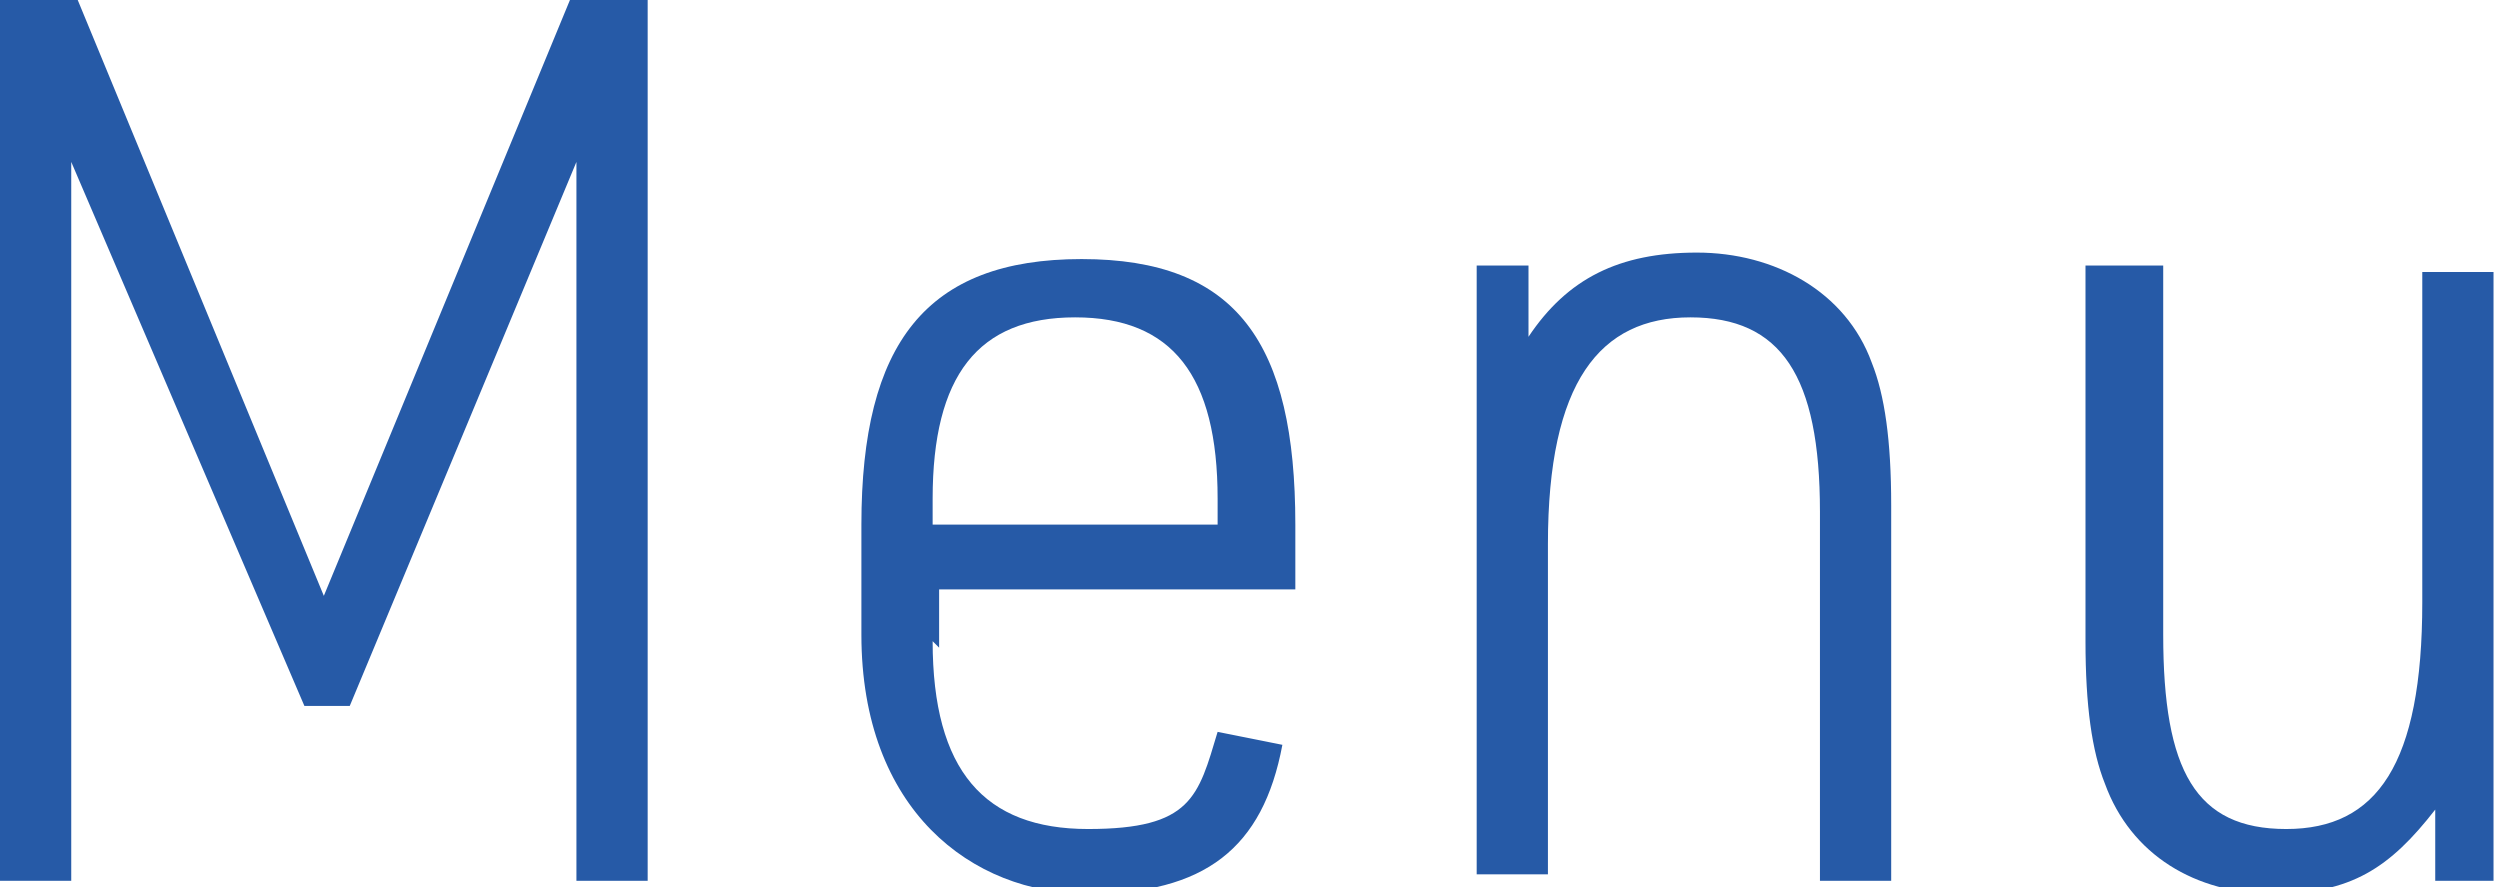 <?xml version="1.0" encoding="UTF-8"?><svg id="_レイヤー_2" xmlns="http://www.w3.org/2000/svg" viewBox="0 0 38.6 13.7"><g id="_レイヤー_1-2"><path d="M0,0h1.2l3.8,9.2L8.8,0h1.2v13.6h-1.1V2.5l-3.5,8.4h-.7L1.1,2.5v11.1H0V0Z" style="fill:#265aa7;"/><path d="M14.4,9.9c0,2,.8,2.9,2.4,2.9s1.7-.5,2-1.5l1,.2c-.3,1.6-1.2,2.3-3,2.3s-3.5-1.3-3.5-4v-1.7c0-2.8,1-4.1,3.4-4.1s3.3,1.3,3.3,4.1v1h-5.5v.9ZM18.8,8.1v-.4c0-1.9-.7-2.8-2.2-2.8s-2.2.9-2.2,2.8v.4h4.4Z" style="fill:#265aa7;"/><path d="M22.7,4.1h.9v1.1c.6-.9,1.4-1.3,2.6-1.3s2.3.6,2.7,1.7c.2.5.3,1.2.3,2.2v5.8h-1.1v-5.7c0-2.1-.6-3-2-3s-2.2,1-2.2,3.5v5.1h-1.1V4.1Z" style="fill:#265aa7;"/><path d="M33.4,4.1v5.7c0,2.1.5,3,1.9,3s2.1-1,2.1-3.5v-5.1h1.1v9.4h-.9v-1.1c-.7.9-1.3,1.3-2.5,1.3s-2.2-.6-2.6-1.7c-.2-.5-.3-1.2-.3-2.2v-5.8h1.1Z" style="fill:#265aa7;"/></g></svg>